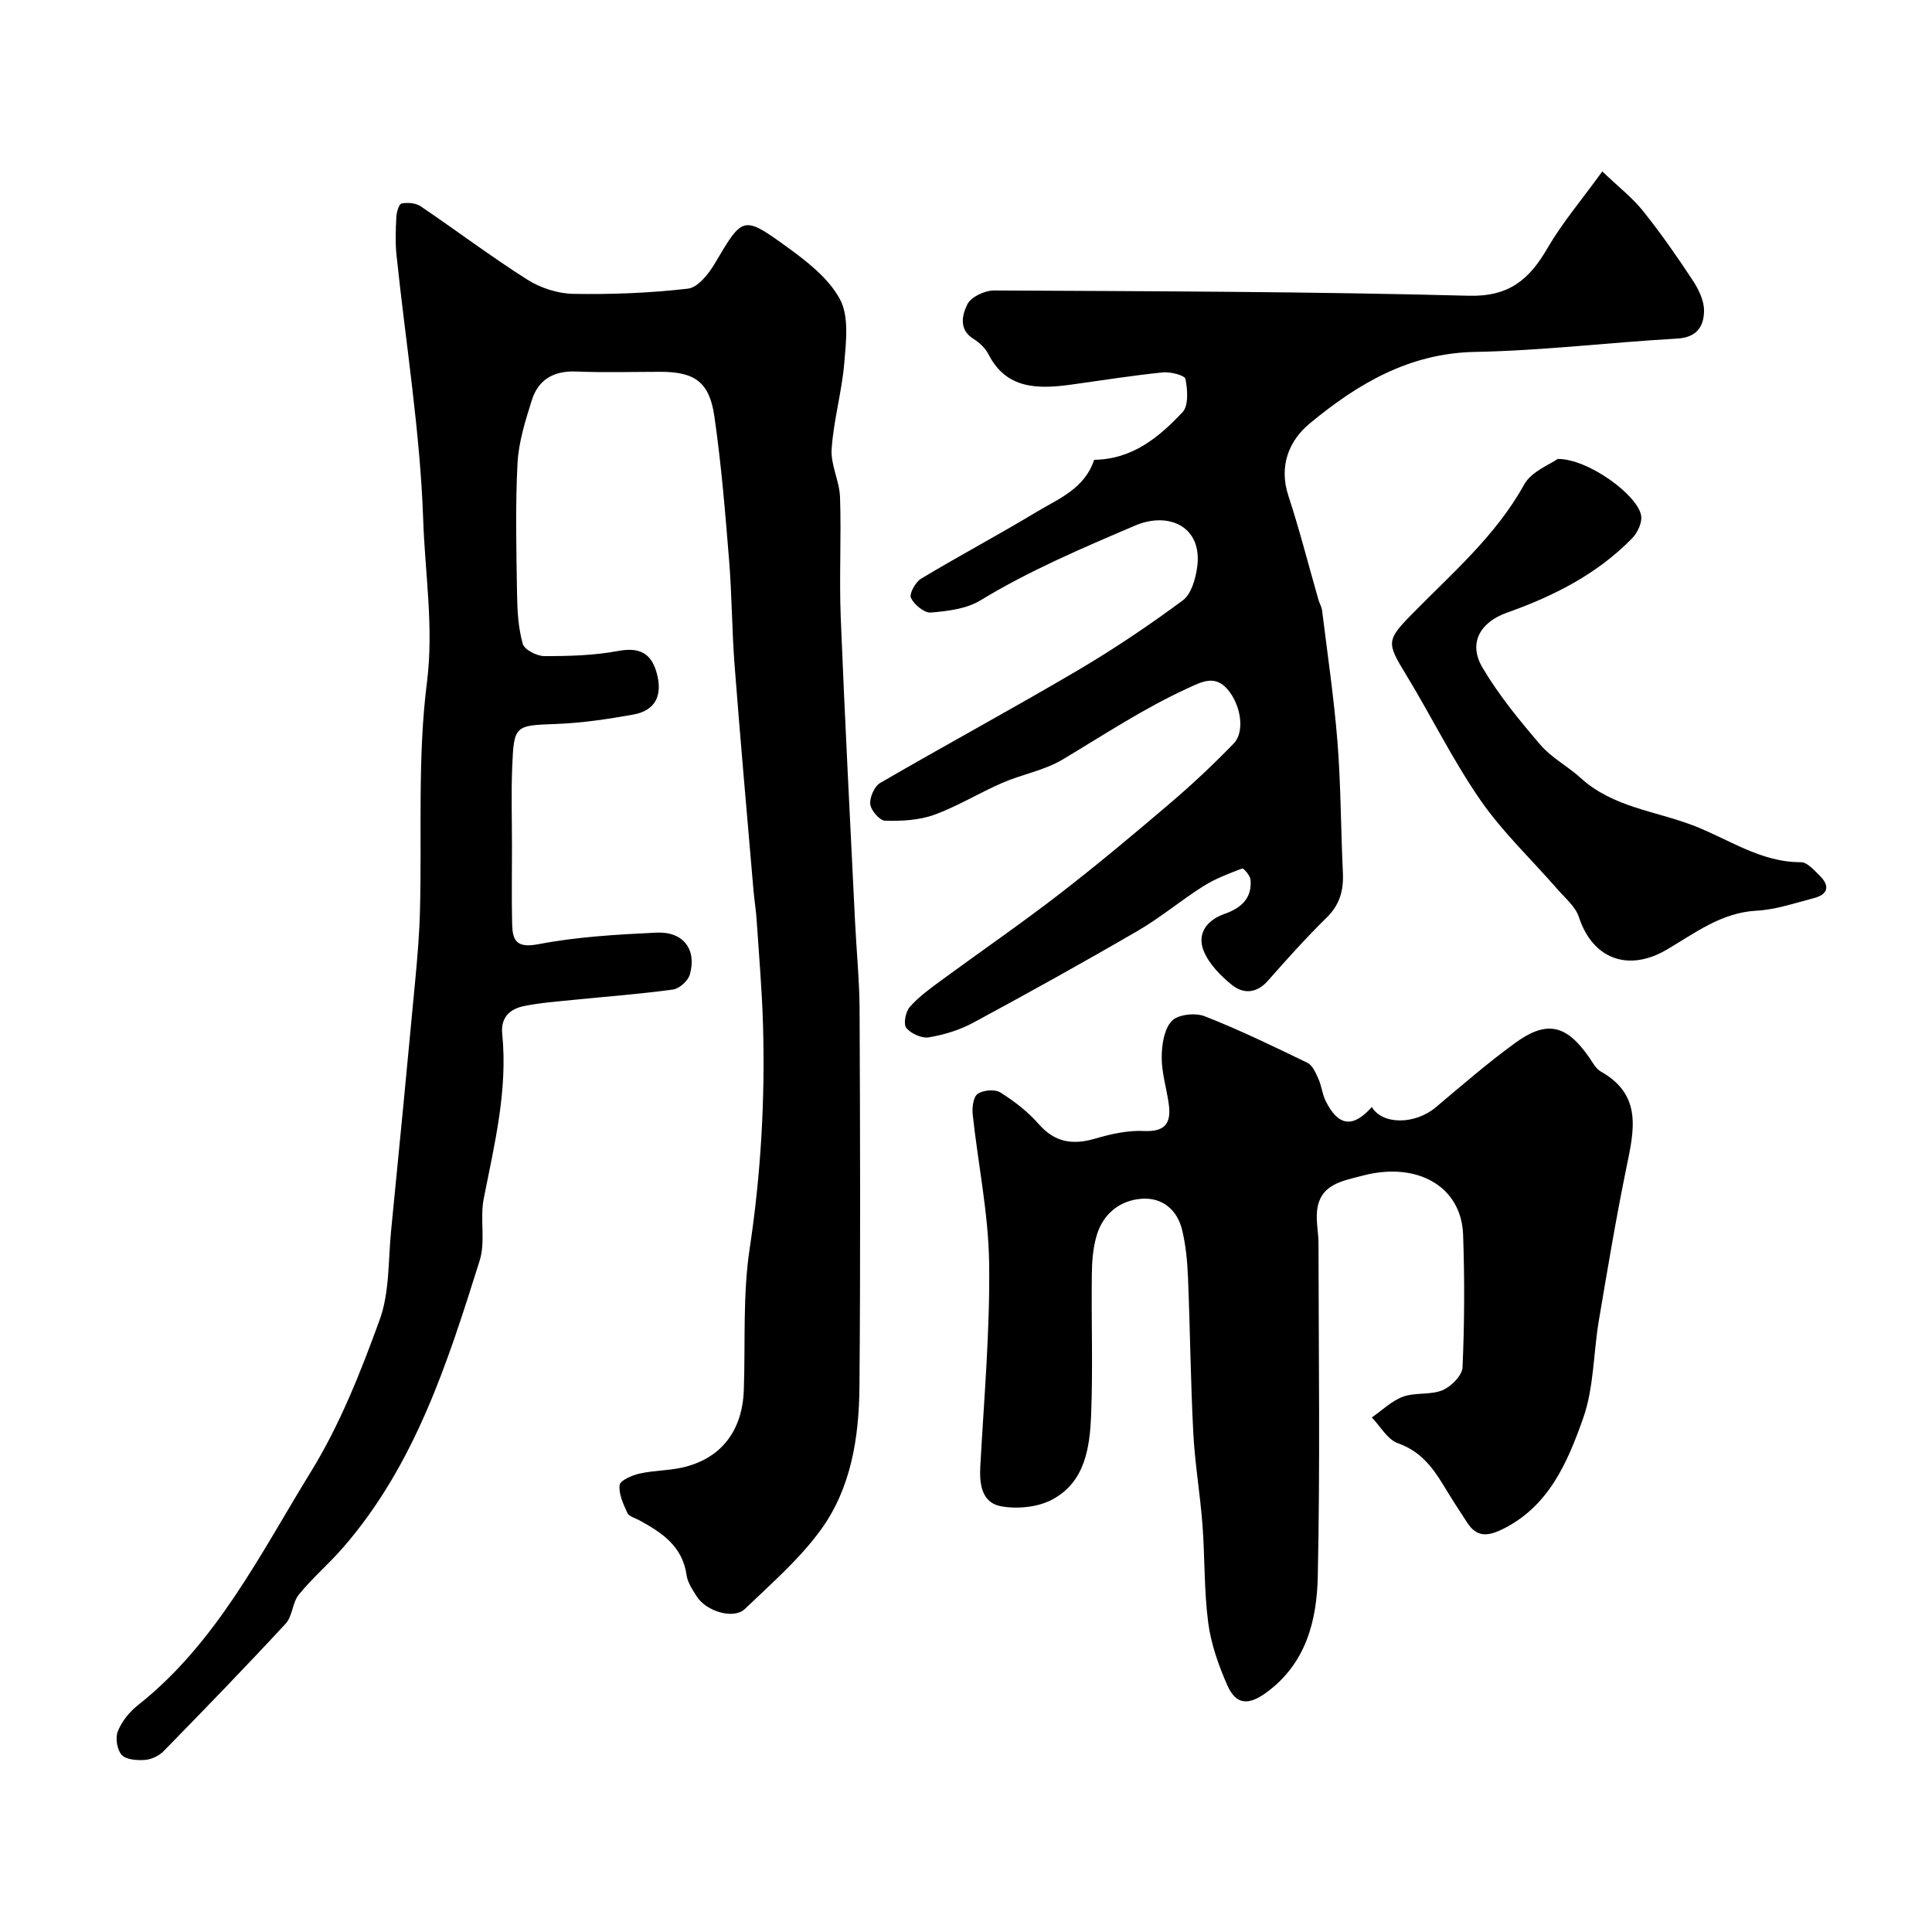 <svg enable-background="new 0 0 400 400" viewBox="0 0 400 400" xmlns="http://www.w3.org/2000/svg"><g fill="#010000"><path d="m106 175.26c0 5.33-.09 10.67.03 15.99.08 3.42.84 5.11 5.41 4.24 8.03-1.54 16.29-2.01 24.49-2.4 5.54-.27 8.37 3.49 6.89 8.69-.37 1.3-2.16 2.91-3.48 3.09-6.82.94-13.7 1.44-20.56 2.14-3.42.35-6.87.59-10.23 1.27-2.93.59-4.92 2.31-4.57 5.78 1.17 11.65-1.61 22.84-3.83 34.12-.82 4.17.41 8.85-.84 12.81-6.62 21.07-13.34 42.19-28.22 59.35-2.93 3.38-6.39 6.33-9.21 9.79-1.35 1.65-1.31 4.48-2.73 6.02-8.27 8.94-16.75 17.69-25.27 26.4-.95.97-2.52 1.72-3.86 1.82-1.62.12-3.88-.02-4.81-1.02-.97-1.05-1.37-3.52-.82-4.89.81-2.04 2.39-4.02 4.14-5.4 16.31-12.89 25.33-31.28 35.85-48.37 5.99-9.72 10.3-20.63 14.22-31.42 2.07-5.68 1.76-12.25 2.37-18.44 1.72-17.32 3.39-34.64 5.01-51.97.45-4.76.85-9.53.97-14.3.42-15.76-.53-31.68 1.44-47.24 1.45-11.46-.39-22.51-.77-33.64-.62-18.31-3.61-36.53-5.52-54.79-.28-2.64-.18-5.33-.04-7.99.05-.99.55-2.66 1.09-2.77 1.25-.24 2.91-.11 3.93.57 7.4 5.01 14.55 10.41 22.09 15.19 2.73 1.73 6.3 2.89 9.51 2.95 7.92.14 15.9-.17 23.76-1.08 2.05-.24 4.28-3.05 5.55-5.2 5.77-9.76 5.81-10.04 14.88-3.48 4.18 3.02 8.68 6.51 11.03 10.87 1.9 3.53 1.28 8.73.91 13.11-.5 6-2.22 11.9-2.63 17.89-.23 3.27 1.63 6.65 1.74 10 .28 8.32-.19 16.67.15 24.99.84 20.97 1.94 41.93 2.96 62.9.3 6.1.91 12.2.94 18.3.11 25.99.19 51.99-.03 77.98-.09 10.53-1.73 21.07-8.09 29.74-4.41 6.02-10.22 11.07-15.66 16.28-2.29 2.19-7.98.48-9.93-2.61-.87-1.37-1.89-2.86-2.11-4.4-.83-5.99-5.1-8.82-9.8-11.38-.86-.47-2.13-.79-2.46-1.52-.84-1.83-1.83-3.92-1.6-5.77.12-.97 2.57-2.02 4.12-2.37 2.86-.65 5.88-.6 8.74-1.23 8.05-1.77 12.56-7.52 12.85-16.09.34-9.77-.24-19.67 1.21-29.26 2.33-15.44 3.21-30.87 2.76-46.41-.21-7.27-.85-14.54-1.33-21.8-.13-1.96-.46-3.91-.63-5.87-1.33-15.56-2.72-31.11-3.92-46.68-.56-7.25-.55-14.54-1.14-21.79-.81-9.96-1.62-19.95-3.06-29.84-1.03-7.06-4.12-9.13-11.09-9.14-5.83 0-11.67.18-17.49-.06-4.6-.19-7.83 1.62-9.18 5.87-1.36 4.29-2.76 8.75-2.99 13.19-.46 9.01-.23 18.05-.09 27.08.05 3.43.26 6.97 1.18 10.24.34 1.21 2.91 2.54 4.47 2.54 5.09.01 10.27-.13 15.26-1.06 4.4-.82 6.86.41 8 4.54 1.23 4.43-.07 7.76-4.83 8.62-5.28.95-10.65 1.75-16 1.95-8.47.32-8.74.22-9.08 8.85-.23 5.52-.05 11.03-.05 16.52z"/><path d="m284.02 229.19c2.21 3.73 8.96 3.67 13.25.06 5.39-4.54 10.74-9.18 16.43-13.32 6.54-4.76 10.59-3.78 15.27 2.92.75 1.07 1.42 2.42 2.48 3.01 8.63 4.85 6.86 12.21 5.29 19.84-2.16 10.52-3.93 21.13-5.72 31.72-1.14 6.76-1.01 13.92-3.26 20.25-3.23 9.09-7.08 18.29-16.84 23.01-3.09 1.49-5.25 1.48-7.13-1.4-1.7-2.58-3.37-5.19-4.97-7.83-2.3-3.8-4.84-7.04-9.41-8.65-2.15-.76-3.61-3.49-5.39-5.33 2.14-1.48 4.11-3.44 6.47-4.3 2.55-.93 5.68-.31 8.16-1.34 1.79-.75 4.08-3.04 4.15-4.73.41-9.14.44-18.33.12-27.48-.35-9.97-9.48-15.2-20.79-12.22-4.2 1.11-8.94 1.75-9.46 7.42-.2 2.19.31 4.43.31 6.64.03 22.99.35 45.99-.15 68.97-.2 9.14-2.45 18.08-10.75 24.07-3.55 2.56-6.16 2.54-7.98-1.59-1.81-4.11-3.37-8.51-3.95-12.93-.88-6.69-.68-13.52-1.19-20.27-.48-6.35-1.57-12.66-1.9-19.01-.56-10.75-.66-21.52-1.1-32.27-.13-3.26-.45-6.57-1.2-9.73-1.01-4.24-4.13-6.82-8.4-6.51-4.43.32-7.89 3.04-9.25 7.42-.81 2.6-1.03 5.47-1.06 8.23-.12 9.66.24 19.34-.14 28.98-.27 6.87-1.24 14.09-8.16 17.7-2.96 1.54-7.09 1.94-10.43 1.35-4.02-.7-4.57-4.48-4.36-8.29.77-14.02 2.02-28.07 1.83-42.08-.14-10.25-2.29-20.47-3.4-30.73-.15-1.44.1-3.64 1.02-4.29 1.13-.8 3.57-1.01 4.71-.29 2.9 1.81 5.71 3.99 7.95 6.55 3.38 3.85 7.09 4.35 11.74 2.98 3.25-.96 6.74-1.72 10.08-1.56 4.55.21 5.62-1.82 5.08-5.66-.46-3.23-1.47-6.44-1.45-9.66.01-2.56.5-5.78 2.09-7.47 1.26-1.34 4.86-1.73 6.8-.97 7.25 2.84 14.28 6.25 21.29 9.65 1.04.51 1.71 2.07 2.25 3.28.66 1.46.8 3.17 1.51 4.6 2.62 5.29 5.67 5.65 9.56 1.26z"/><path d="m226.53 95.2c7.99-.11 13.44-4.72 18.29-9.84 1.29-1.36 1.06-4.66.62-6.9-.15-.76-3.12-1.52-4.71-1.36-6.34.65-12.64 1.66-18.95 2.53-6.82.94-13.4 1-17.1-6.23-.65-1.28-1.86-2.45-3.09-3.21-3.22-1.99-2.35-5.09-1.29-7.22.76-1.52 3.61-2.84 5.52-2.83 32.76.16 65.53.23 98.27 1.09 8.38.22 12.56-3.4 16.31-9.87 3.01-5.19 6.97-9.84 11.34-15.87 3.35 3.21 6.22 5.43 8.43 8.19 3.67 4.58 7.03 9.42 10.27 14.33 1.21 1.83 2.34 4.13 2.36 6.22.02 3.27-1.43 5.64-5.56 5.87-13.96.79-27.89 2.5-41.86 2.76-13.68.26-24.36 6.66-34.21 14.81-4.28 3.54-6.46 8.8-4.42 14.99 2.32 7.07 4.15 14.31 6.21 21.47.22.77.67 1.5.77 2.29 1.12 9.1 2.47 18.19 3.19 27.32.7 8.93.68 17.91 1.11 26.87.18 3.67-.61 6.68-3.37 9.38-4.25 4.16-8.23 8.61-12.16 13.07-2.34 2.65-5.08 2.76-7.44.86-2.35-1.89-4.73-4.32-5.84-7.02-1.46-3.56.61-6.38 4.24-7.66 3.42-1.2 5.8-3.19 5.45-7.12-.08-.86-1.45-2.41-1.73-2.31-2.75 1.04-5.56 2.1-8.03 3.66-4.62 2.91-8.84 6.48-13.55 9.22-11.26 6.55-22.65 12.87-34.12 19.06-2.8 1.51-6.02 2.49-9.17 3.02-1.47.25-3.7-.76-4.67-1.95-.64-.79-.15-3.33.71-4.33 1.81-2.07 4.12-3.74 6.36-5.39 8.15-5.99 16.49-11.72 24.49-17.89 7.92-6.12 15.61-12.55 23.22-19.05 4.53-3.86 8.87-7.96 13.01-12.23 2.38-2.46 1.47-8.06-1.31-11.25-2.6-2.99-5.31-1.51-8.06-.26-9.12 4.16-17.45 9.68-26.02 14.81-3.79 2.27-8.42 3.07-12.54 4.86-4.76 2.07-9.24 4.85-14.1 6.61-3.15 1.14-6.77 1.31-10.16 1.22-1.11-.03-2.93-2.13-3.06-3.42-.15-1.42.86-3.71 2.07-4.41 13.5-7.84 27.23-15.27 40.69-23.19 7.57-4.45 14.89-9.38 21.95-14.6 1.75-1.29 2.63-4.44 2.97-6.86 1.16-8.36-5.81-11.63-12.87-8.62-10.93 4.67-21.8 9.28-32 15.48-2.9 1.76-6.77 2.23-10.27 2.52-1.35.11-3.44-1.62-4.12-3.03-.4-.84.93-3.28 2.1-3.98 7.92-4.76 16.1-9.11 24.01-13.88 4.55-2.73 9.85-4.77 11.82-10.73z"/><path d="m322.5 95.02c6.34-.06 16.68 7.57 17.29 11.79.21 1.45-.78 3.52-1.89 4.65-7.24 7.43-16.31 11.99-25.91 15.39-5.41 1.92-8.11 6.18-5.06 11.36 3.37 5.73 7.68 10.96 12.02 16.03 2.3 2.68 5.67 4.42 8.32 6.84 6.58 6.01 15.35 6.81 23.17 9.78 7.35 2.79 14.03 7.68 22.43 7.65 1.31 0 2.75 1.68 3.9 2.81 2.16 2.13 1.69 3.88-1.23 4.63-3.93 1.01-7.88 2.39-11.87 2.6-7.34.39-12.81 4.69-18.65 8.1-7.92 4.61-15.28 1.93-18.13-6.79-.7-2.15-2.81-3.88-4.39-5.7-5.35-6.15-11.36-11.82-15.97-18.47-5.74-8.28-10.2-17.44-15.46-26.07-3.98-6.52-4.04-7.07 1.23-12.44 8.29-8.47 17.36-16.2 23.26-26.86 1.52-2.74 5.4-4.18 6.94-5.3z"/></g></svg>